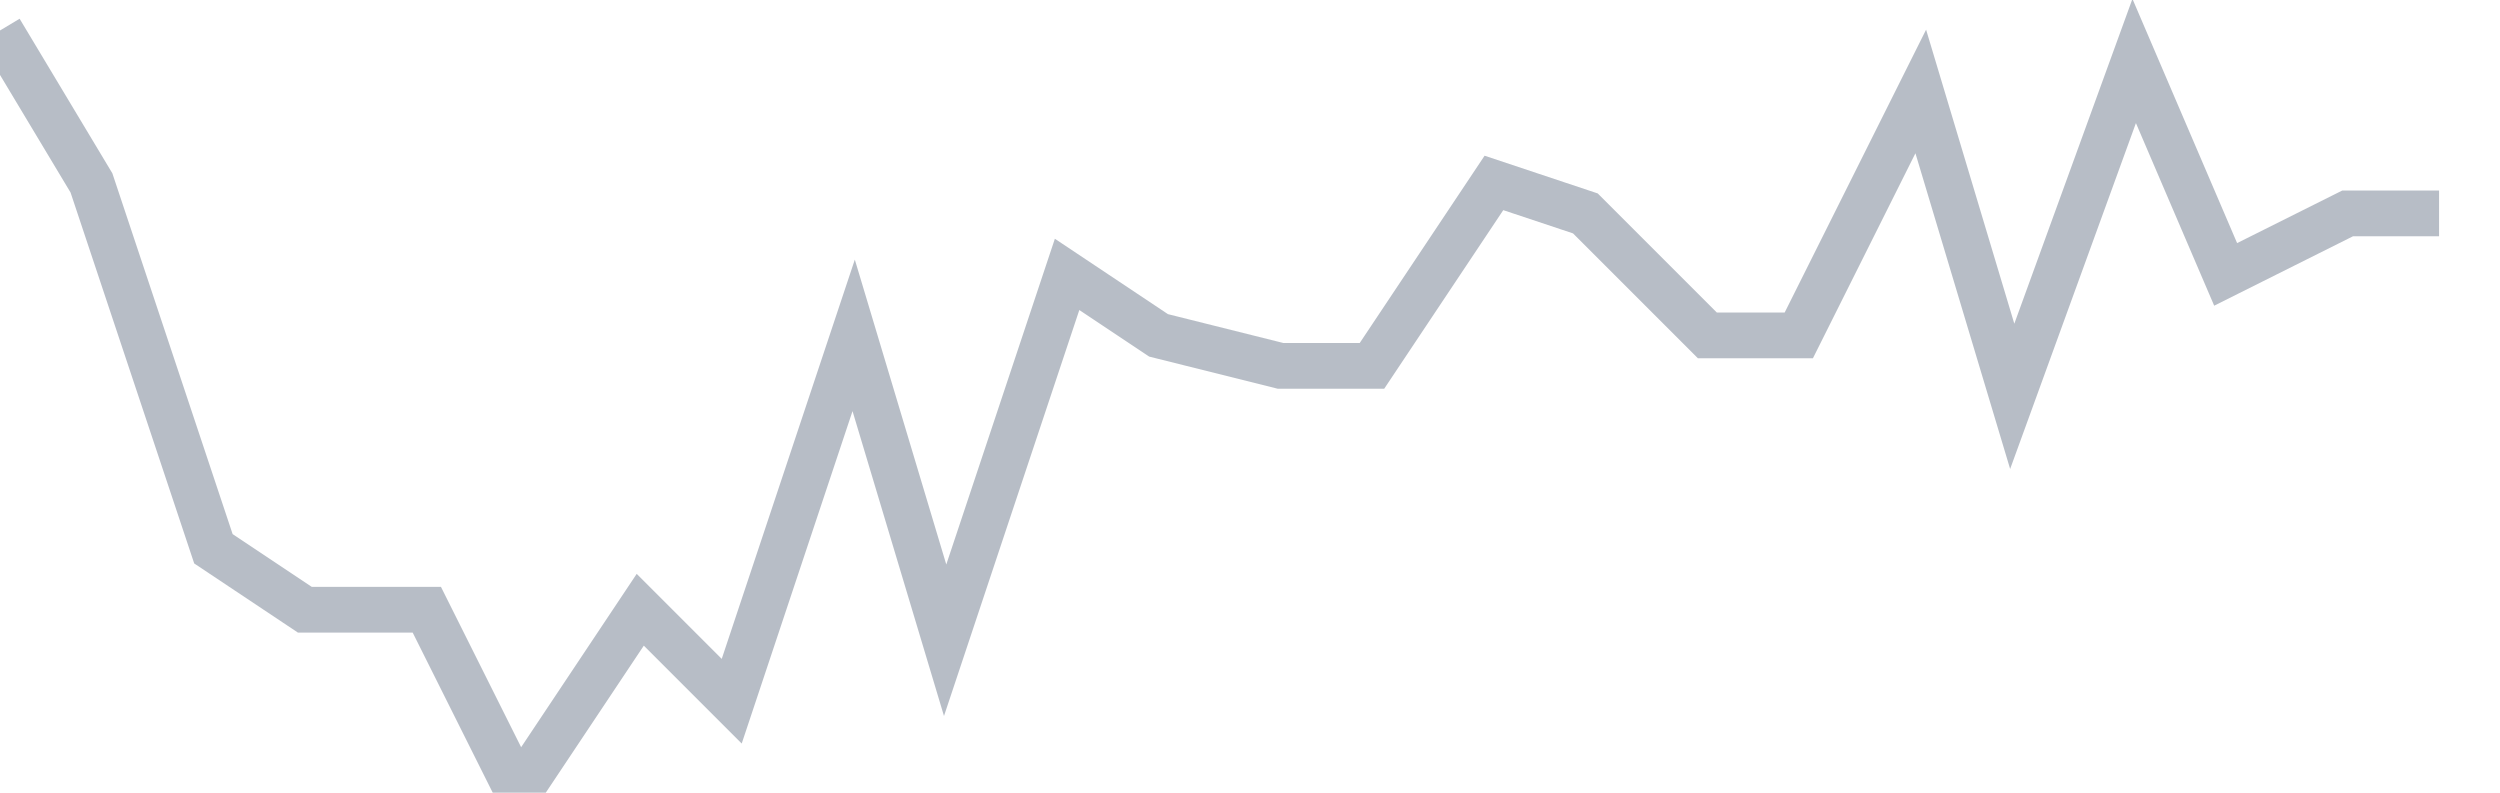 <svg width="82" height="26" fill="none" xmlns="http://www.w3.org/2000/svg"><path d="M0 1l3 5 4 12 3 2h4l3 6 4-6 3 3 4-12 3 10 4-12 3 2 4 1h3l4-6 3 1 4 4h3l4-8 3 10 4-11 3 7 4-2h3" stroke="#B7BDC6" stroke-width="1.5"/></svg>